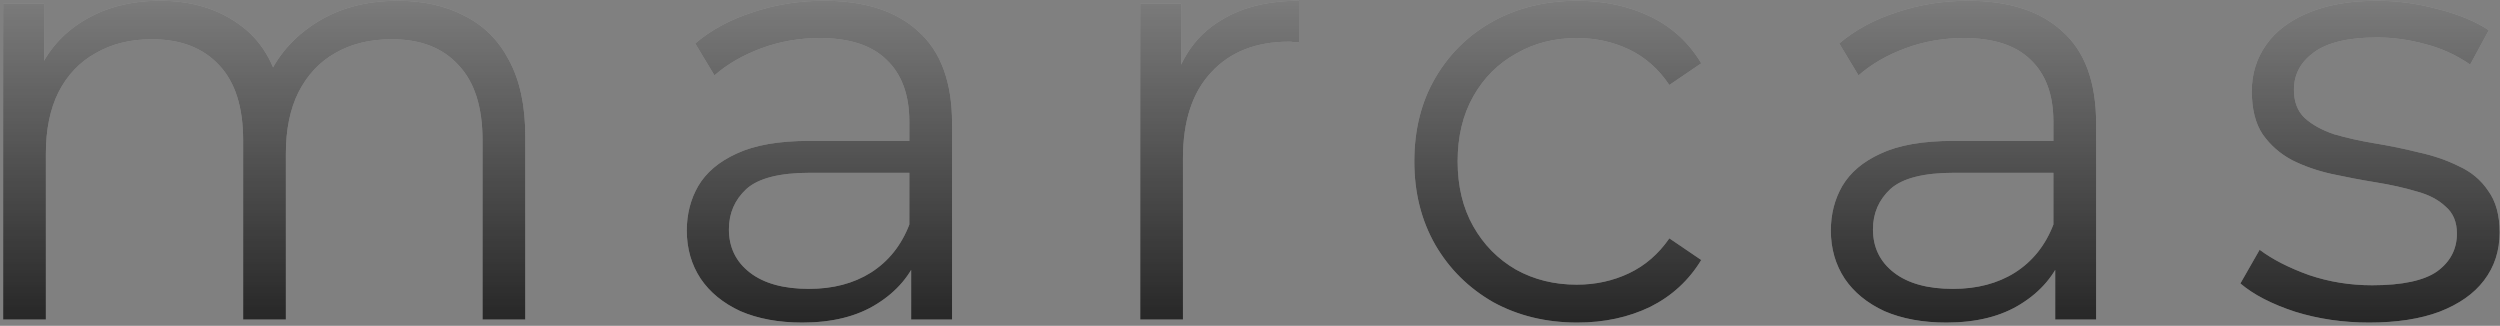 <svg xmlns="http://www.w3.org/2000/svg" width="399" height="52" viewBox="0 0 399 52" fill="none"><rect x="0" y="0" width="399" height="52" fill="#808080" stroke="none"/><path d="M63.48 0.12C67.576 0.12 71.128 0.92 74.136 2.52C77.208 4.056 79.576 6.424 81.24 9.624C82.968 12.824 83.832 16.856 83.832 21.72V51H77.016V22.392C77.016 17.08 75.736 13.08 73.176 10.392C70.68 7.64 67.128 6.264 62.52 6.264C59.064 6.264 56.056 7 53.496 8.472C51 9.88 49.048 11.96 47.64 14.712C46.296 17.4 45.624 20.664 45.624 24.504V51H38.808V22.392C38.808 17.08 37.528 13.08 34.968 10.392C32.408 7.64 28.824 6.264 24.216 6.264C20.824 6.264 17.848 7 15.288 8.472C12.728 9.88 10.744 11.96 9.336 14.712C7.992 17.4 7.32 20.664 7.32 24.504V51H0.504V0.6H7.032V14.232L5.976 11.832C7.512 8.184 9.976 5.336 13.368 3.288C16.824 1.176 20.888 0.12 25.56 0.12C30.488 0.12 34.68 1.368 38.136 3.864C41.592 6.296 43.832 9.976 44.856 14.904L42.168 13.848C43.64 9.752 46.232 6.456 49.944 3.96C53.72 1.4 58.232 0.12 63.48 0.12ZM145.421 51V39.864L145.133 38.04V19.416C145.133 15.128 143.917 11.832 141.485 9.528C139.117 7.224 135.565 6.072 130.829 6.072C127.565 6.072 124.461 6.616 121.517 7.704C118.573 8.792 116.077 10.232 114.029 12.024L110.957 6.936C113.517 4.76 116.589 3.096 120.173 1.944C123.757 0.728 127.533 0.12 131.501 0.12C138.029 0.12 143.053 1.752 146.573 5.016C150.157 8.216 151.949 13.112 151.949 19.704V51H145.421ZM128.045 51.48C124.269 51.48 120.973 50.872 118.157 49.656C115.405 48.376 113.293 46.648 111.821 44.472C110.349 42.232 109.613 39.672 109.613 36.792C109.613 34.168 110.221 31.8 111.437 29.688C112.717 27.512 114.765 25.784 117.581 24.504C120.461 23.16 124.301 22.488 129.101 22.488H146.477V27.576H129.293C124.429 27.576 121.037 28.44 119.117 30.168C117.261 31.896 116.333 34.04 116.333 36.6C116.333 39.48 117.453 41.784 119.693 43.512C121.933 45.24 125.069 46.104 129.101 46.104C132.941 46.104 136.237 45.24 138.989 43.512C141.805 41.72 143.853 39.16 145.133 35.832L146.669 40.536C145.389 43.864 143.149 46.52 139.949 48.504C136.813 50.488 132.845 51.48 128.045 51.48ZM181.982 51V0.6H188.51V14.328L187.838 11.928C189.246 8.088 191.614 5.176 194.942 3.192C198.27 1.144 202.398 0.12 207.326 0.12V6.744C207.07 6.744 206.814 6.744 206.558 6.744C206.302 6.68 206.046 6.648 205.79 6.648C200.478 6.648 196.318 8.28 193.31 11.544C190.302 14.744 188.798 19.32 188.798 25.272V51H181.982ZM251.742 51.48C246.75 51.48 242.27 50.392 238.302 48.216C234.398 45.976 231.326 42.936 229.086 39.096C226.846 35.192 225.726 30.744 225.726 25.752C225.726 20.696 226.846 16.248 229.086 12.408C231.326 8.568 234.398 5.56 238.302 3.384C242.27 1.208 246.75 0.12 251.742 0.12C256.03 0.12 259.902 0.952 263.358 2.616C266.814 4.28 269.534 6.776 271.518 10.104L266.43 13.56C264.702 11 262.558 9.112 259.998 7.896C257.438 6.68 254.654 6.072 251.646 6.072C248.062 6.072 244.83 6.904 241.95 8.568C239.07 10.168 236.798 12.44 235.134 15.384C233.47 18.328 232.638 21.784 232.638 25.752C232.638 29.72 233.47 33.176 235.134 36.12C236.798 39.064 239.07 41.368 241.95 43.032C244.83 44.632 248.062 45.432 251.646 45.432C254.654 45.432 257.438 44.824 259.998 43.608C262.558 42.392 264.702 40.536 266.43 38.04L271.518 41.496C269.534 44.76 266.814 47.256 263.358 48.984C259.902 50.648 256.03 51.48 251.742 51.48ZM328.012 51V39.864L327.724 38.04V19.416C327.724 15.128 326.508 11.832 324.076 9.528C321.708 7.224 318.156 6.072 313.42 6.072C310.156 6.072 307.052 6.616 304.108 7.704C301.164 8.792 298.668 10.232 296.62 12.024L293.548 6.936C296.108 4.76 299.18 3.096 302.764 1.944C306.348 0.728 310.124 0.12 314.092 0.12C320.62 0.12 325.644 1.752 329.164 5.016C332.748 8.216 334.54 13.112 334.54 19.704V51H328.012ZM310.636 51.48C306.86 51.48 303.564 50.872 300.748 49.656C297.996 48.376 295.884 46.648 294.412 44.472C292.94 42.232 292.204 39.672 292.204 36.792C292.204 34.168 292.812 31.8 294.028 29.688C295.308 27.512 297.356 25.784 300.172 24.504C303.052 23.16 306.892 22.488 311.692 22.488H329.068V27.576H311.884C307.02 27.576 303.628 28.44 301.708 30.168C299.852 31.896 298.924 34.04 298.924 36.6C298.924 39.48 300.044 41.784 302.284 43.512C304.524 45.24 307.66 46.104 311.692 46.104C315.532 46.104 318.828 45.24 321.58 43.512C324.396 41.72 326.444 39.16 327.724 35.832L329.26 40.536C327.98 43.864 325.74 46.52 322.54 48.504C319.404 50.488 315.436 51.48 310.636 51.48ZM378.109 51.48C373.949 51.48 370.013 50.904 366.301 49.752C362.589 48.536 359.677 47.032 357.565 45.24L360.637 39.864C362.685 41.4 365.309 42.744 368.509 43.896C371.709 44.984 375.069 45.528 378.589 45.528C383.389 45.528 386.845 44.792 388.957 43.32C391.069 41.784 392.125 39.768 392.125 37.272C392.125 35.416 391.517 33.976 390.301 32.952C389.149 31.864 387.613 31.064 385.693 30.552C383.773 29.976 381.629 29.496 379.261 29.112C376.893 28.728 374.525 28.28 372.157 27.768C369.853 27.256 367.741 26.52 365.821 25.56C363.901 24.536 362.333 23.16 361.117 21.432C359.965 19.704 359.389 17.4 359.389 14.52C359.389 11.768 360.157 9.304 361.693 7.128C363.229 4.952 365.469 3.256 368.413 2.04C371.421 0.76 375.069 0.12 379.357 0.12C382.621 0.12 385.885 0.568 389.149 1.464C392.413 2.296 395.101 3.416 397.213 4.824L394.237 10.296C391.997 8.76 389.597 7.672 387.037 7.032C384.477 6.328 381.917 5.976 379.357 5.976C374.813 5.976 371.453 6.776 369.277 8.376C367.165 9.912 366.109 11.896 366.109 14.328C366.109 16.248 366.685 17.752 367.837 18.84C369.053 19.928 370.621 20.792 372.541 21.432C374.525 22.008 376.669 22.488 378.973 22.872C381.341 23.256 383.677 23.736 385.981 24.312C388.349 24.824 390.493 25.56 392.413 26.52C394.397 27.416 395.965 28.728 397.117 30.456C398.333 32.12 398.941 34.328 398.941 37.08C398.941 40.024 398.109 42.584 396.445 44.76C394.845 46.872 392.477 48.536 389.341 49.752C386.269 50.904 382.525 51.48 378.109 51.48Z" fill="white" fill-opacity="0.5"></path><path d="M63.48 0.12C67.576 0.12 71.128 0.92 74.136 2.52C77.208 4.056 79.576 6.424 81.24 9.624C82.968 12.824 83.832 16.856 83.832 21.72V51H77.016V22.392C77.016 17.08 75.736 13.08 73.176 10.392C70.68 7.64 67.128 6.264 62.52 6.264C59.064 6.264 56.056 7 53.496 8.472C51 9.88 49.048 11.96 47.64 14.712C46.296 17.4 45.624 20.664 45.624 24.504V51H38.808V22.392C38.808 17.08 37.528 13.08 34.968 10.392C32.408 7.64 28.824 6.264 24.216 6.264C20.824 6.264 17.848 7 15.288 8.472C12.728 9.88 10.744 11.96 9.336 14.712C7.992 17.4 7.32 20.664 7.32 24.504V51H0.504V0.6H7.032V14.232L5.976 11.832C7.512 8.184 9.976 5.336 13.368 3.288C16.824 1.176 20.888 0.12 25.56 0.12C30.488 0.12 34.68 1.368 38.136 3.864C41.592 6.296 43.832 9.976 44.856 14.904L42.168 13.848C43.64 9.752 46.232 6.456 49.944 3.96C53.72 1.4 58.232 0.12 63.48 0.12ZM145.421 51V39.864L145.133 38.04V19.416C145.133 15.128 143.917 11.832 141.485 9.528C139.117 7.224 135.565 6.072 130.829 6.072C127.565 6.072 124.461 6.616 121.517 7.704C118.573 8.792 116.077 10.232 114.029 12.024L110.957 6.936C113.517 4.76 116.589 3.096 120.173 1.944C123.757 0.728 127.533 0.12 131.501 0.12C138.029 0.12 143.053 1.752 146.573 5.016C150.157 8.216 151.949 13.112 151.949 19.704V51H145.421ZM128.045 51.48C124.269 51.48 120.973 50.872 118.157 49.656C115.405 48.376 113.293 46.648 111.821 44.472C110.349 42.232 109.613 39.672 109.613 36.792C109.613 34.168 110.221 31.8 111.437 29.688C112.717 27.512 114.765 25.784 117.581 24.504C120.461 23.16 124.301 22.488 129.101 22.488H146.477V27.576H129.293C124.429 27.576 121.037 28.44 119.117 30.168C117.261 31.896 116.333 34.04 116.333 36.6C116.333 39.48 117.453 41.784 119.693 43.512C121.933 45.24 125.069 46.104 129.101 46.104C132.941 46.104 136.237 45.24 138.989 43.512C141.805 41.72 143.853 39.16 145.133 35.832L146.669 40.536C145.389 43.864 143.149 46.52 139.949 48.504C136.813 50.488 132.845 51.48 128.045 51.48ZM181.982 51V0.6H188.51V14.328L187.838 11.928C189.246 8.088 191.614 5.176 194.942 3.192C198.27 1.144 202.398 0.12 207.326 0.12V6.744C207.07 6.744 206.814 6.744 206.558 6.744C206.302 6.68 206.046 6.648 205.79 6.648C200.478 6.648 196.318 8.28 193.31 11.544C190.302 14.744 188.798 19.32 188.798 25.272V51H181.982ZM251.742 51.48C246.75 51.48 242.27 50.392 238.302 48.216C234.398 45.976 231.326 42.936 229.086 39.096C226.846 35.192 225.726 30.744 225.726 25.752C225.726 20.696 226.846 16.248 229.086 12.408C231.326 8.568 234.398 5.56 238.302 3.384C242.27 1.208 246.75 0.12 251.742 0.12C256.03 0.12 259.902 0.952 263.358 2.616C266.814 4.28 269.534 6.776 271.518 10.104L266.43 13.56C264.702 11 262.558 9.112 259.998 7.896C257.438 6.68 254.654 6.072 251.646 6.072C248.062 6.072 244.83 6.904 241.95 8.568C239.07 10.168 236.798 12.44 235.134 15.384C233.47 18.328 232.638 21.784 232.638 25.752C232.638 29.72 233.47 33.176 235.134 36.12C236.798 39.064 239.07 41.368 241.95 43.032C244.83 44.632 248.062 45.432 251.646 45.432C254.654 45.432 257.438 44.824 259.998 43.608C262.558 42.392 264.702 40.536 266.43 38.04L271.518 41.496C269.534 44.76 266.814 47.256 263.358 48.984C259.902 50.648 256.03 51.48 251.742 51.48ZM328.012 51V39.864L327.724 38.04V19.416C327.724 15.128 326.508 11.832 324.076 9.528C321.708 7.224 318.156 6.072 313.42 6.072C310.156 6.072 307.052 6.616 304.108 7.704C301.164 8.792 298.668 10.232 296.62 12.024L293.548 6.936C296.108 4.76 299.18 3.096 302.764 1.944C306.348 0.728 310.124 0.12 314.092 0.12C320.62 0.12 325.644 1.752 329.164 5.016C332.748 8.216 334.54 13.112 334.54 19.704V51H328.012ZM310.636 51.48C306.86 51.48 303.564 50.872 300.748 49.656C297.996 48.376 295.884 46.648 294.412 44.472C292.94 42.232 292.204 39.672 292.204 36.792C292.204 34.168 292.812 31.8 294.028 29.688C295.308 27.512 297.356 25.784 300.172 24.504C303.052 23.16 306.892 22.488 311.692 22.488H329.068V27.576H311.884C307.02 27.576 303.628 28.44 301.708 30.168C299.852 31.896 298.924 34.04 298.924 36.6C298.924 39.48 300.044 41.784 302.284 43.512C304.524 45.24 307.66 46.104 311.692 46.104C315.532 46.104 318.828 45.24 321.58 43.512C324.396 41.72 326.444 39.16 327.724 35.832L329.26 40.536C327.98 43.864 325.74 46.52 322.54 48.504C319.404 50.488 315.436 51.48 310.636 51.48ZM378.109 51.48C373.949 51.48 370.013 50.904 366.301 49.752C362.589 48.536 359.677 47.032 357.565 45.24L360.637 39.864C362.685 41.4 365.309 42.744 368.509 43.896C371.709 44.984 375.069 45.528 378.589 45.528C383.389 45.528 386.845 44.792 388.957 43.32C391.069 41.784 392.125 39.768 392.125 37.272C392.125 35.416 391.517 33.976 390.301 32.952C389.149 31.864 387.613 31.064 385.693 30.552C383.773 29.976 381.629 29.496 379.261 29.112C376.893 28.728 374.525 28.28 372.157 27.768C369.853 27.256 367.741 26.52 365.821 25.56C363.901 24.536 362.333 23.16 361.117 21.432C359.965 19.704 359.389 17.4 359.389 14.52C359.389 11.768 360.157 9.304 361.693 7.128C363.229 4.952 365.469 3.256 368.413 2.04C371.421 0.76 375.069 0.12 379.357 0.12C382.621 0.12 385.885 0.568 389.149 1.464C392.413 2.296 395.101 3.416 397.213 4.824L394.237 10.296C391.997 8.76 389.597 7.672 387.037 7.032C384.477 6.328 381.917 5.976 379.357 5.976C374.813 5.976 371.453 6.776 369.277 8.376C367.165 9.912 366.109 11.896 366.109 14.328C366.109 16.248 366.685 17.752 367.837 18.84C369.053 19.928 370.621 20.792 372.541 21.432C374.525 22.008 376.669 22.488 378.973 22.872C381.341 23.256 383.677 23.736 385.981 24.312C388.349 24.824 390.493 25.56 392.413 26.52C394.397 27.416 395.965 28.728 397.117 30.456C398.333 32.12 398.941 34.328 398.941 37.08C398.941 40.024 398.109 42.584 396.445 44.76C394.845 46.872 392.477 48.536 389.341 49.752C386.269 50.904 382.525 51.48 378.109 51.48Z" fill="url(#paint0_linear_189_134)"></path><defs><linearGradient id="paint0_linear_189_134" x1="196.5" y1="-42" x2="196.5" y2="75" gradientUnits="userSpaceOnUse"><stop stop-opacity="0"></stop><stop offset="1"></stop></linearGradient></defs></svg>